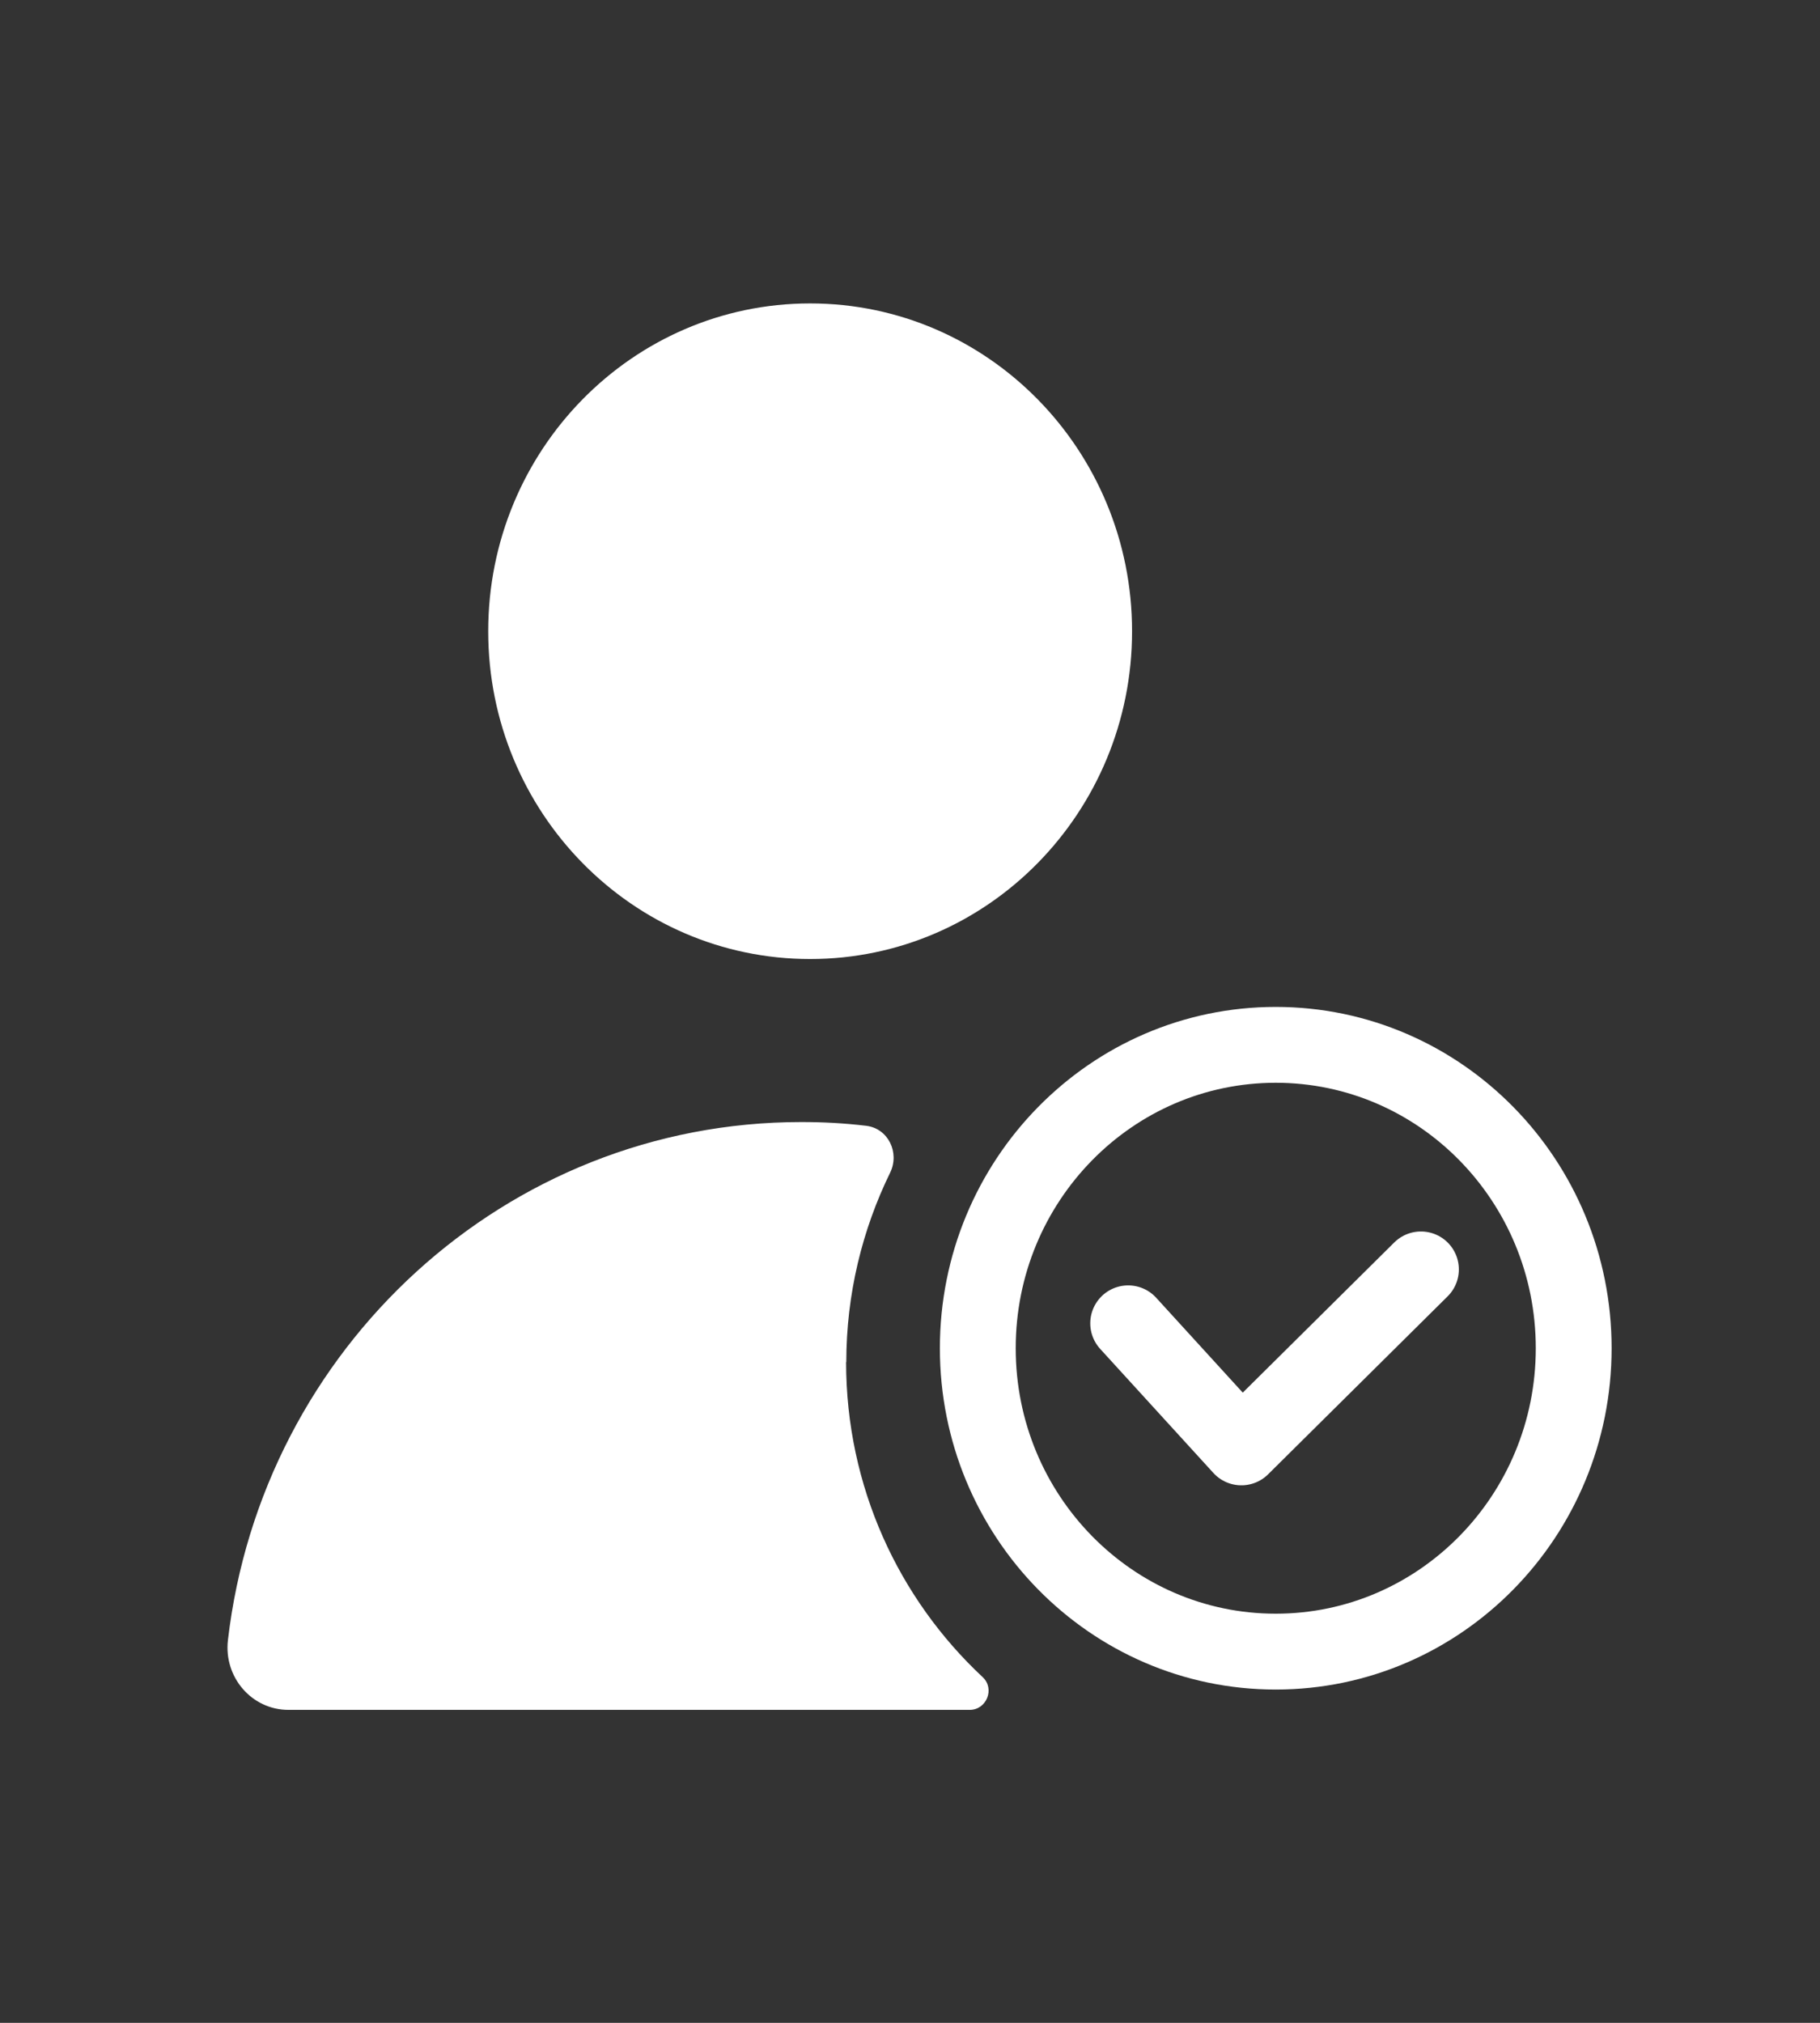 <svg width="72" height="80" viewBox="0 0 72 80" fill="none" xmlns="http://www.w3.org/2000/svg">
<rect x="0" y="0" width="72" height="80" fill="#333333" stroke="none"/>
<path d="M50.469 65.319C56.978 65.319 62.256 59.947 62.256 53.321C62.256 46.694 56.978 41.322 50.469 41.322C43.959 41.322 38.682 46.694 38.682 53.321C38.682 59.947 43.959 65.319 50.469 65.319Z" stroke="white" stroke-width="3" stroke-linecap="round" stroke-linejoin="round"/>
<path d="M44.631 52.335L49.11 57.242L56.213 50.203" stroke="white" stroke-width="3" stroke-linecap="round" stroke-linejoin="round"/>
<path d="M32.049 37.928C39.083 37.928 44.785 32.124 44.785 24.964C44.785 17.804 39.083 12 32.049 12C25.015 12 19.314 17.804 19.314 24.964C19.314 32.124 25.015 37.928 32.049 37.928Z" fill="white"/>
<path d="M33.48 53.867C33.48 51.179 34.113 48.63 35.215 46.376C35.6 45.584 35.138 44.627 34.267 44.523C33.395 44.419 32.566 44.375 31.702 44.375C20.001 44.375 10.359 53.328 9.017 64.865C8.846 66.327 9.958 67.623 11.411 67.623H38.361C39.028 67.623 39.369 66.788 38.874 66.327C35.557 63.23 33.472 58.801 33.472 53.867H33.48Z" fill="white"/>
</svg>
